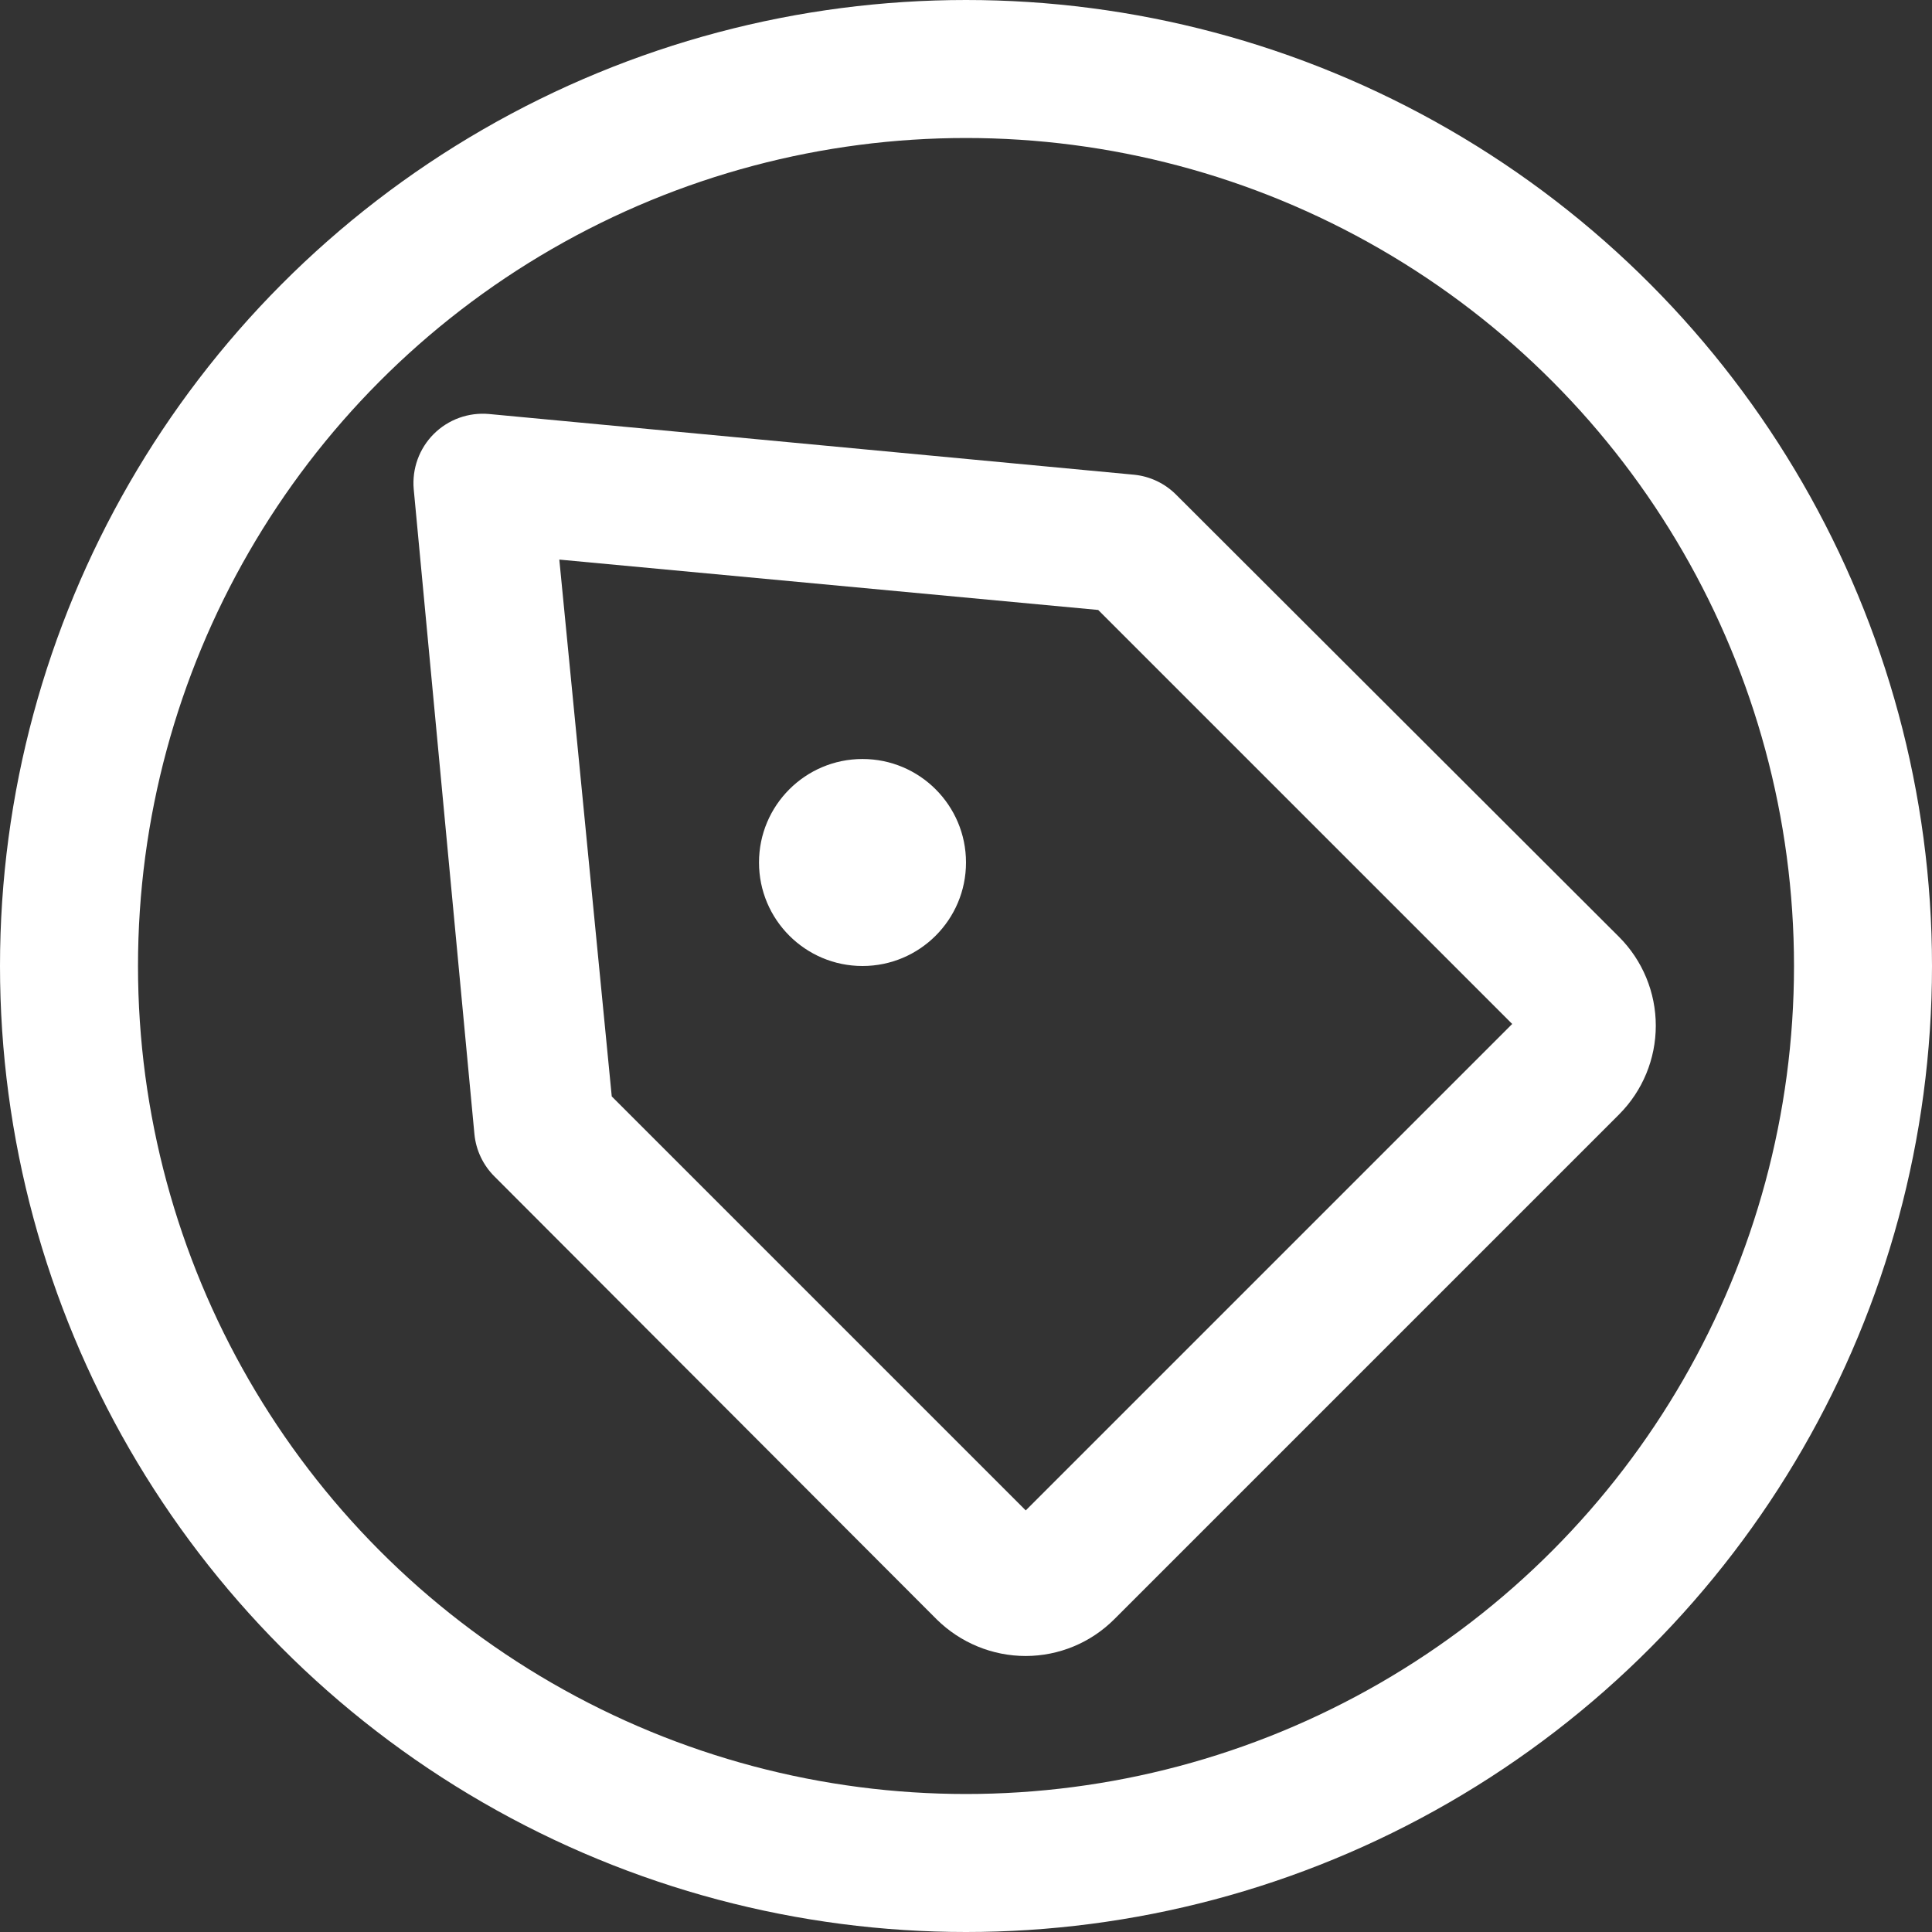 <svg xmlns="http://www.w3.org/2000/svg" width="28" height="28" viewBox="0 0 28 28" fill="none"><rect x="0" y="0" width="28" height="28" fill="#333333" stroke="none"/><path d="M14.866 24C14.383 24 13.92 23.809 13.576 23.47L7.166 17.05C7.002 16.887 6.899 16.671 6.876 16.44L5.996 7.09C5.983 6.944 6.002 6.796 6.052 6.658C6.102 6.52 6.182 6.394 6.286 6.29C6.39 6.186 6.516 6.106 6.654 6.056C6.792 6.006 6.94 5.987 7.086 6L16.436 6.88C16.667 6.903 16.883 7.006 17.046 7.17L23.466 13.58C23.806 13.921 23.997 14.383 23.997 14.865C23.997 15.347 23.806 15.809 23.466 16.15L16.146 23.47C15.806 23.809 15.346 23.999 14.866 24ZM8.866 15.89L14.866 21.89L21.916 14.84L15.916 8.84L8.106 8.11L8.866 15.89Z" fill="white"></path><path d="M12.5 14C13.328 14 14 13.328 14 12.5C14 11.672 13.328 11 12.5 11C11.672 11 11 11.672 11 12.5C11 13.328 11.672 14 12.5 14Z" fill="white"></path><circle cx="14" cy="14" r="13" stroke="white" stroke-width="2"></circle></svg>